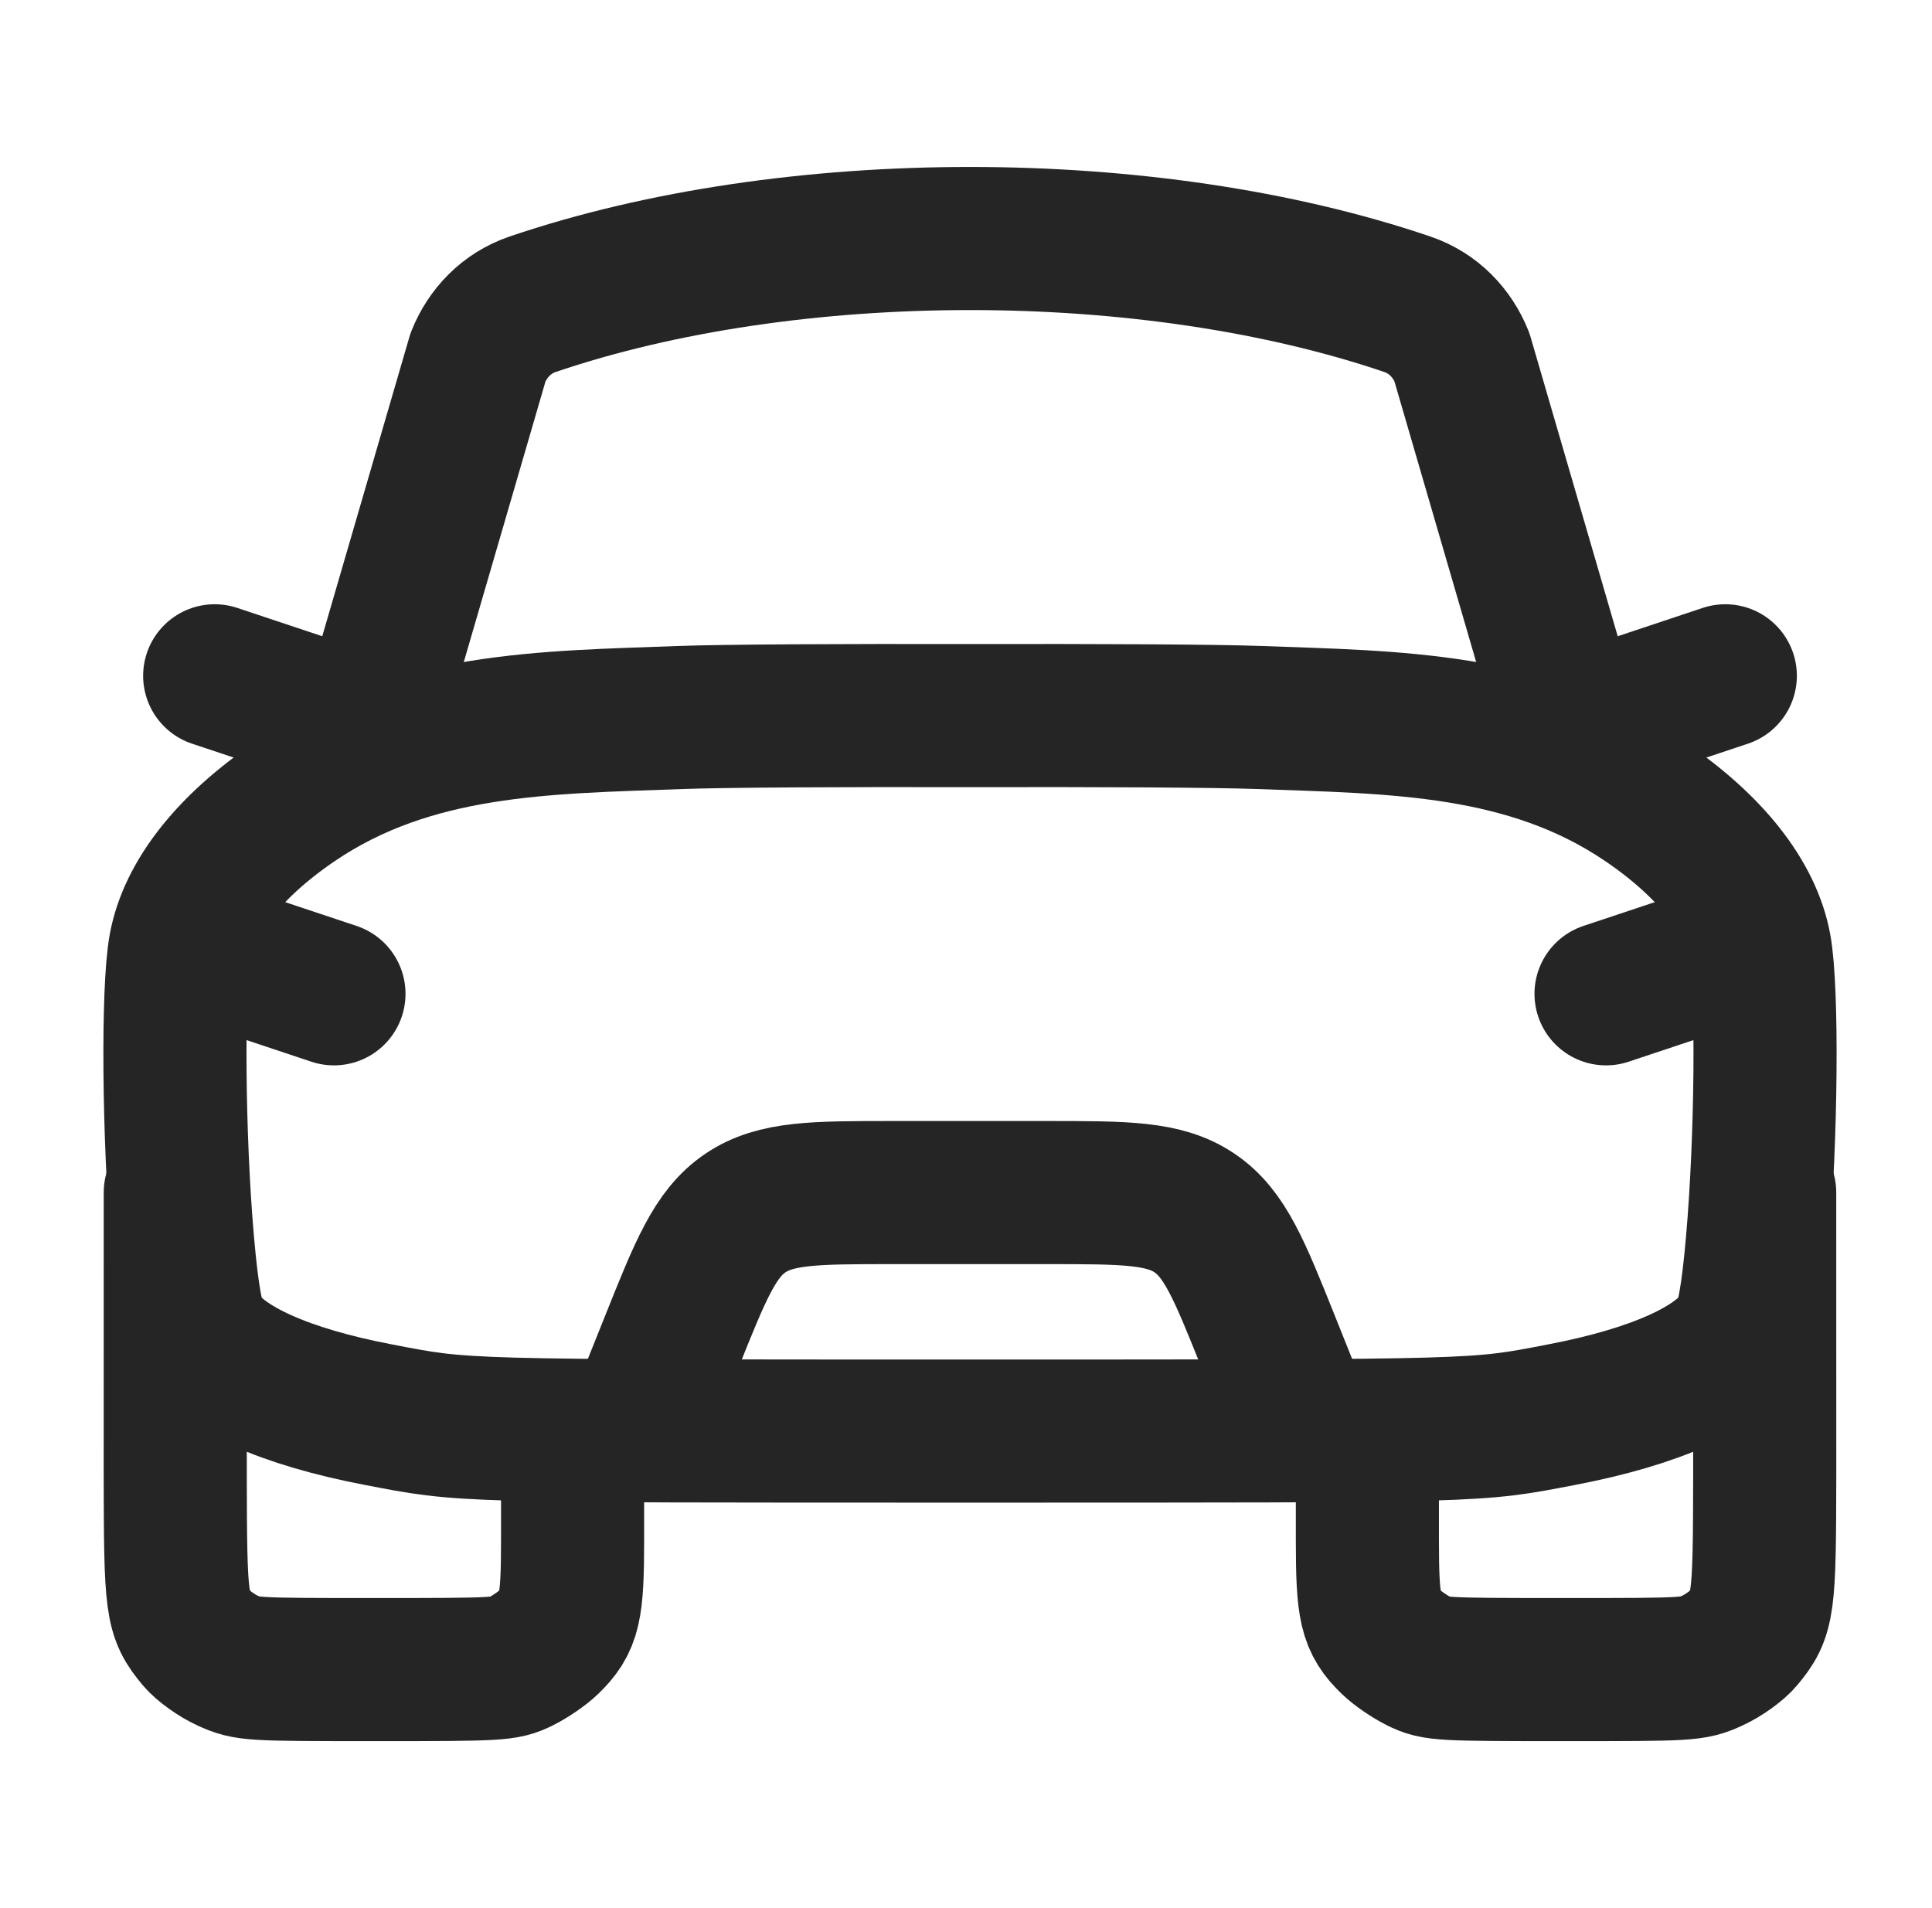 <svg width="81" height="80" viewBox="0 0 81 80" fill="none" xmlns="http://www.w3.org/2000/svg">
<path d="M7.553 39.71C7.938 37.611 9.63 35.465 12.362 33.613C17.28 30.277 22.897 30.291 28.519 30.083C30.385 30.014 35.395 29.991 40.667 30.003C45.939 29.991 50.95 30.014 52.815 30.083C58.438 30.291 64.055 30.277 68.973 33.613C71.704 35.465 73.397 37.611 73.782 39.71C74.112 41.512 74.061 47.695 73.68 52.058C73.479 54.358 73.275 55.477 72.969 55.948C72.048 57.368 69.389 58.562 65.478 59.311C61.807 60.015 62.353 60 40.667 60C18.982 60 19.527 60.015 15.857 59.311C11.945 58.562 9.286 57.368 8.365 55.948C8.06 55.477 7.856 54.358 7.655 52.058C7.274 47.695 7.223 41.512 7.553 39.71Z" stroke="#252525" stroke-width="6" stroke-linecap="round" stroke-linejoin="round"/>
<path d="M15.667 30L20.044 14.967C20.447 13.967 21.228 13.132 22.329 12.757C33.139 9.081 48.195 9.081 59.005 12.757C60.106 13.132 60.887 13.967 61.289 14.967L65.667 30" stroke="#252525" stroke-width="6" stroke-linecap="round" stroke-linejoin="round"/>
<path d="M9.001 40L14.001 41.667" stroke="#252525" stroke-width="6" stroke-linecap="round" stroke-linejoin="round"/>
<path d="M72.334 40L67.334 41.667" stroke="#252525" stroke-width="6" stroke-linecap="round" stroke-linejoin="round"/>
<path d="M27.334 58.333L28.153 56.286C29.371 53.242 29.98 51.719 31.249 50.86C32.519 50 34.159 50 37.438 50H43.897C47.176 50 48.816 50 50.085 50.86C51.355 51.719 51.964 53.242 53.182 56.286L54.001 58.333" stroke="#252525" stroke-width="6" stroke-linecap="round" stroke-linejoin="round"/>
<path d="M24.006 61.874V64.548C24.006 67.463 23.878 68.009 22.998 68.859C22.741 69.108 22.218 69.467 21.836 69.656C21.167 69.987 20.943 70 15.759 70C10.459 70 10.365 69.994 9.548 69.625C9.092 69.419 8.516 69.007 8.269 68.71C7.396 67.659 7.355 67.35 7.347 61.82L7.349 50" stroke="#252525" stroke-width="6" stroke-linecap="round"/>
<path d="M57.328 61.874V64.548C57.328 67.463 57.456 68.009 58.336 68.859C58.593 69.108 59.116 69.467 59.498 69.656C60.167 69.987 60.391 70 65.575 70C70.875 70 70.969 69.994 71.786 69.625C72.242 69.419 72.818 69.007 73.065 68.71C73.938 67.659 73.979 67.35 73.987 61.82L73.985 50" stroke="#252525" stroke-width="6" stroke-linecap="round"/>
<path d="M67.334 30L72.334 28.334" stroke="#252525" stroke-width="6" stroke-linecap="round" stroke-linejoin="round"/>
<path d="M14.001 30L9.001 28.334" stroke="#252525" stroke-width="6" stroke-linecap="round" stroke-linejoin="round"/>
</svg>
